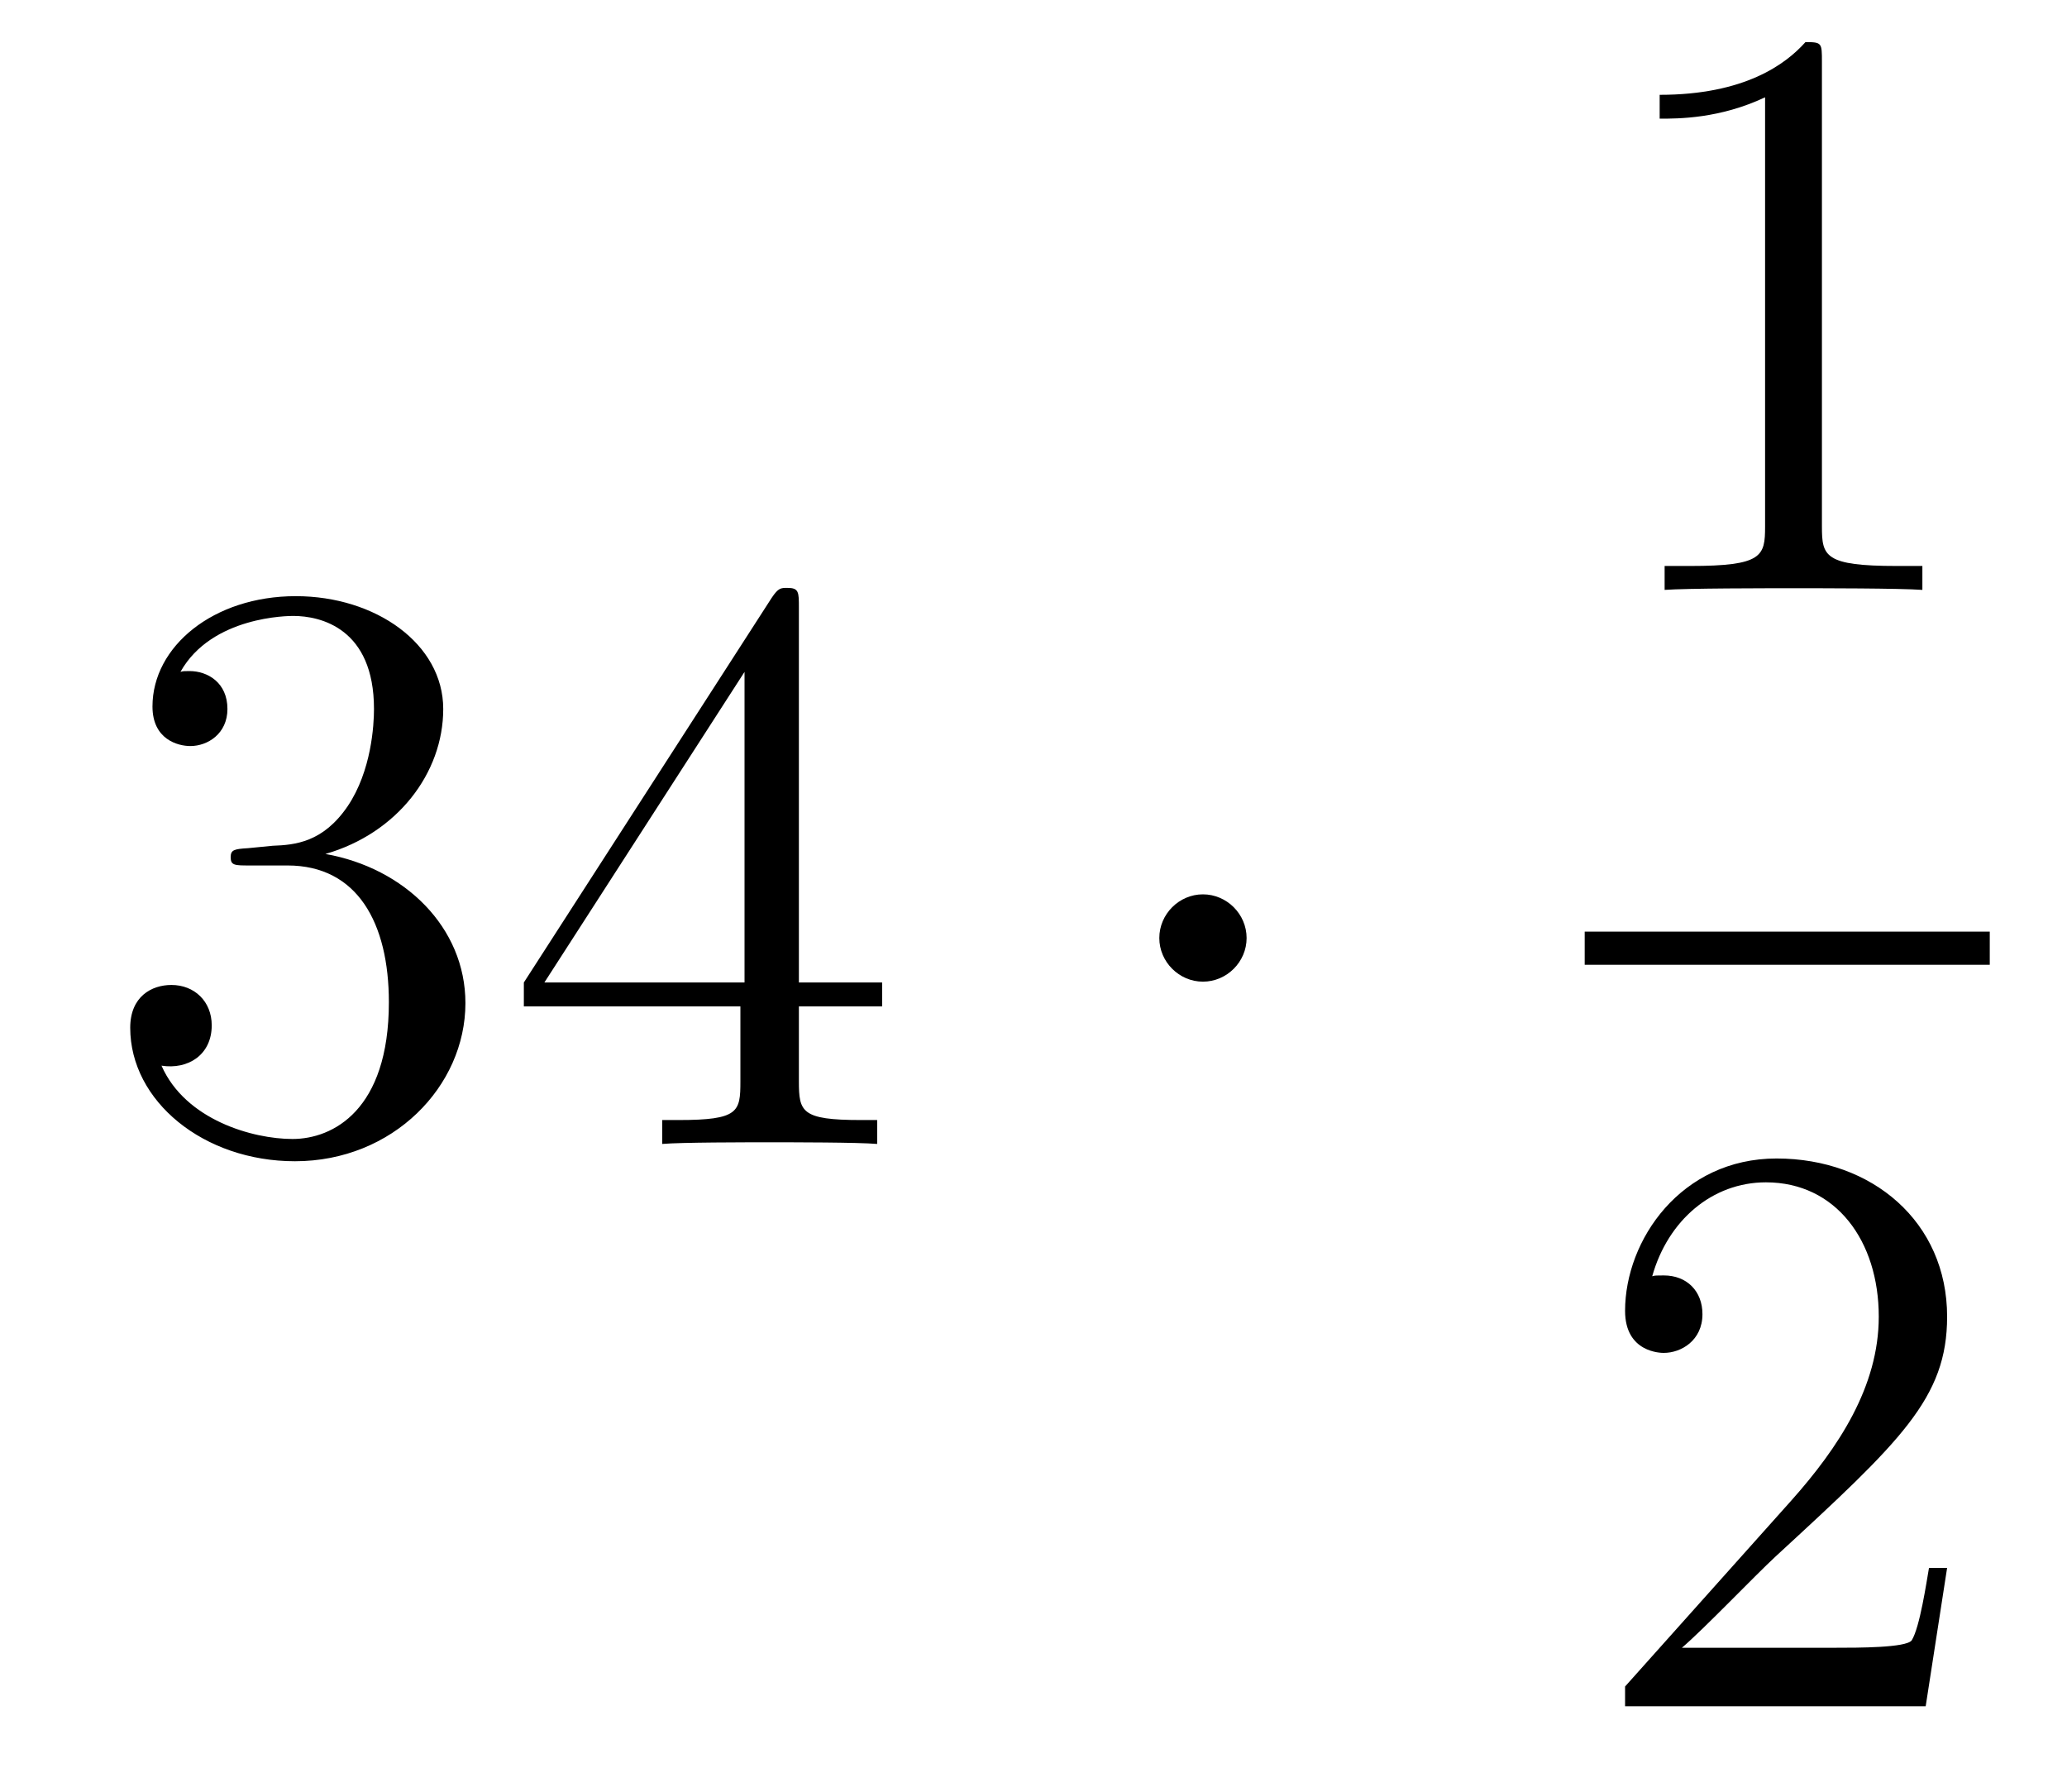 <?xml version='1.0'?>
<!-- This file was generated by dvisvgm 1.14.1 -->
<svg height='26pt' version='1.1' viewBox='0 -26 30 26' width='30pt' xmlns='http://www.w3.org/2000/svg' xmlns:xlink='http://www.w3.org/1999/xlink'>
<g id='page1'>
<g transform='matrix(1 0 0 1 -127 641)'>
<path d='M130.6 -654.692C130.396 -654.68 130.348 -654.667 130.348 -654.56C130.348 -654.441 130.408 -654.441 130.623 -654.441H131.173C132.189 -654.441 132.644 -653.604 132.644 -652.456C132.644 -650.89 131.831 -650.472 131.245 -650.472C130.671 -650.472 129.691 -650.747 129.344 -651.536C129.727 -651.476 130.073 -651.691 130.073 -652.121C130.073 -652.468 129.822 -652.707 129.488 -652.707C129.201 -652.707 128.89 -652.54 128.89 -652.086C128.89 -651.022 129.954 -650.149 131.281 -650.149C132.703 -650.149 133.755 -651.237 133.755 -652.444C133.755 -653.544 132.871 -654.405 131.723 -654.608C132.763 -654.907 133.433 -655.779 133.433 -656.712C133.433 -657.656 132.453 -658.349 131.293 -658.349C130.098 -658.349 129.213 -657.62 129.213 -656.748C129.213 -656.269 129.583 -656.174 129.763 -656.174C130.014 -656.174 130.301 -656.353 130.301 -656.712C130.301 -657.094 130.014 -657.262 129.751 -657.262C129.679 -657.262 129.655 -657.262 129.619 -657.25C130.073 -658.062 131.197 -658.062 131.257 -658.062C131.652 -658.062 132.428 -657.883 132.428 -656.712C132.428 -656.485 132.393 -655.815 132.046 -655.301C131.688 -654.775 131.281 -654.739 130.958 -654.727L130.6 -654.692ZM138.595 -658.182C138.595 -658.409 138.595 -658.469 138.428 -658.469C138.332 -658.469 138.297 -658.469 138.201 -658.326L134.603 -652.743V-652.396H137.746V-651.308C137.746 -650.866 137.723 -650.747 136.85 -650.747H136.611V-650.4C136.886 -650.424 137.83 -650.424 138.165 -650.424C138.5 -650.424 139.456 -650.424 139.731 -650.4V-650.747H139.492C138.631 -650.747 138.595 -650.866 138.595 -651.308V-652.396H139.803V-652.743H138.595V-658.182ZM137.806 -657.25V-652.743H134.901L137.806 -657.25Z' fill-rule='evenodd'/>
<path d='M145.093 -653.388C145.093 -653.735 144.806 -654.022 144.459 -654.022C144.113 -654.022 143.826 -653.735 143.826 -653.388C143.826 -653.042 144.113 -652.755 144.459 -652.755C144.806 -652.755 145.093 -653.042 145.093 -653.388Z' fill-rule='evenodd'/>
<path d='M153.443 -666.102C153.443 -666.378 153.443 -666.389 153.204 -666.389C152.917 -666.067 152.319 -665.624 151.088 -665.624V-665.278C151.363 -665.278 151.96 -665.278 152.618 -665.588V-659.36C152.618 -658.93 152.582 -658.787 151.53 -658.787H151.16V-658.44C151.482 -658.464 152.642 -658.464 153.036 -658.464C153.431 -658.464 154.578 -658.464 154.901 -658.44V-658.787H154.531C153.479 -658.787 153.443 -658.93 153.443 -659.36V-666.102Z' fill-rule='evenodd'/>
<path d='M150 -653H155.879V-653.481H150'/>
<path d='M155.26 -644.248H154.997C154.961 -644.045 154.865 -643.387 154.746 -643.196C154.662 -643.089 153.981 -643.089 153.622 -643.089H151.411C151.733 -643.364 152.463 -644.129 152.773 -644.416C154.59 -646.089 155.26 -646.711 155.26 -647.894C155.26 -649.269 154.172 -650.189 152.785 -650.189C151.399 -650.189 150.586 -649.006 150.586 -647.978C150.586 -647.368 151.112 -647.368 151.148 -647.368C151.399 -647.368 151.709 -647.547 151.709 -647.93C151.709 -648.265 151.482 -648.492 151.148 -648.492C151.04 -648.492 151.016 -648.492 150.98 -648.48C151.208 -649.293 151.853 -649.843 152.63 -649.843C153.646 -649.843 154.268 -648.994 154.268 -647.894C154.268 -646.878 153.682 -645.993 153.001 -645.228L150.586 -642.527V-642.24H154.949L155.26 -644.248Z' fill-rule='evenodd'/>
</g>
</g>
</svg>
